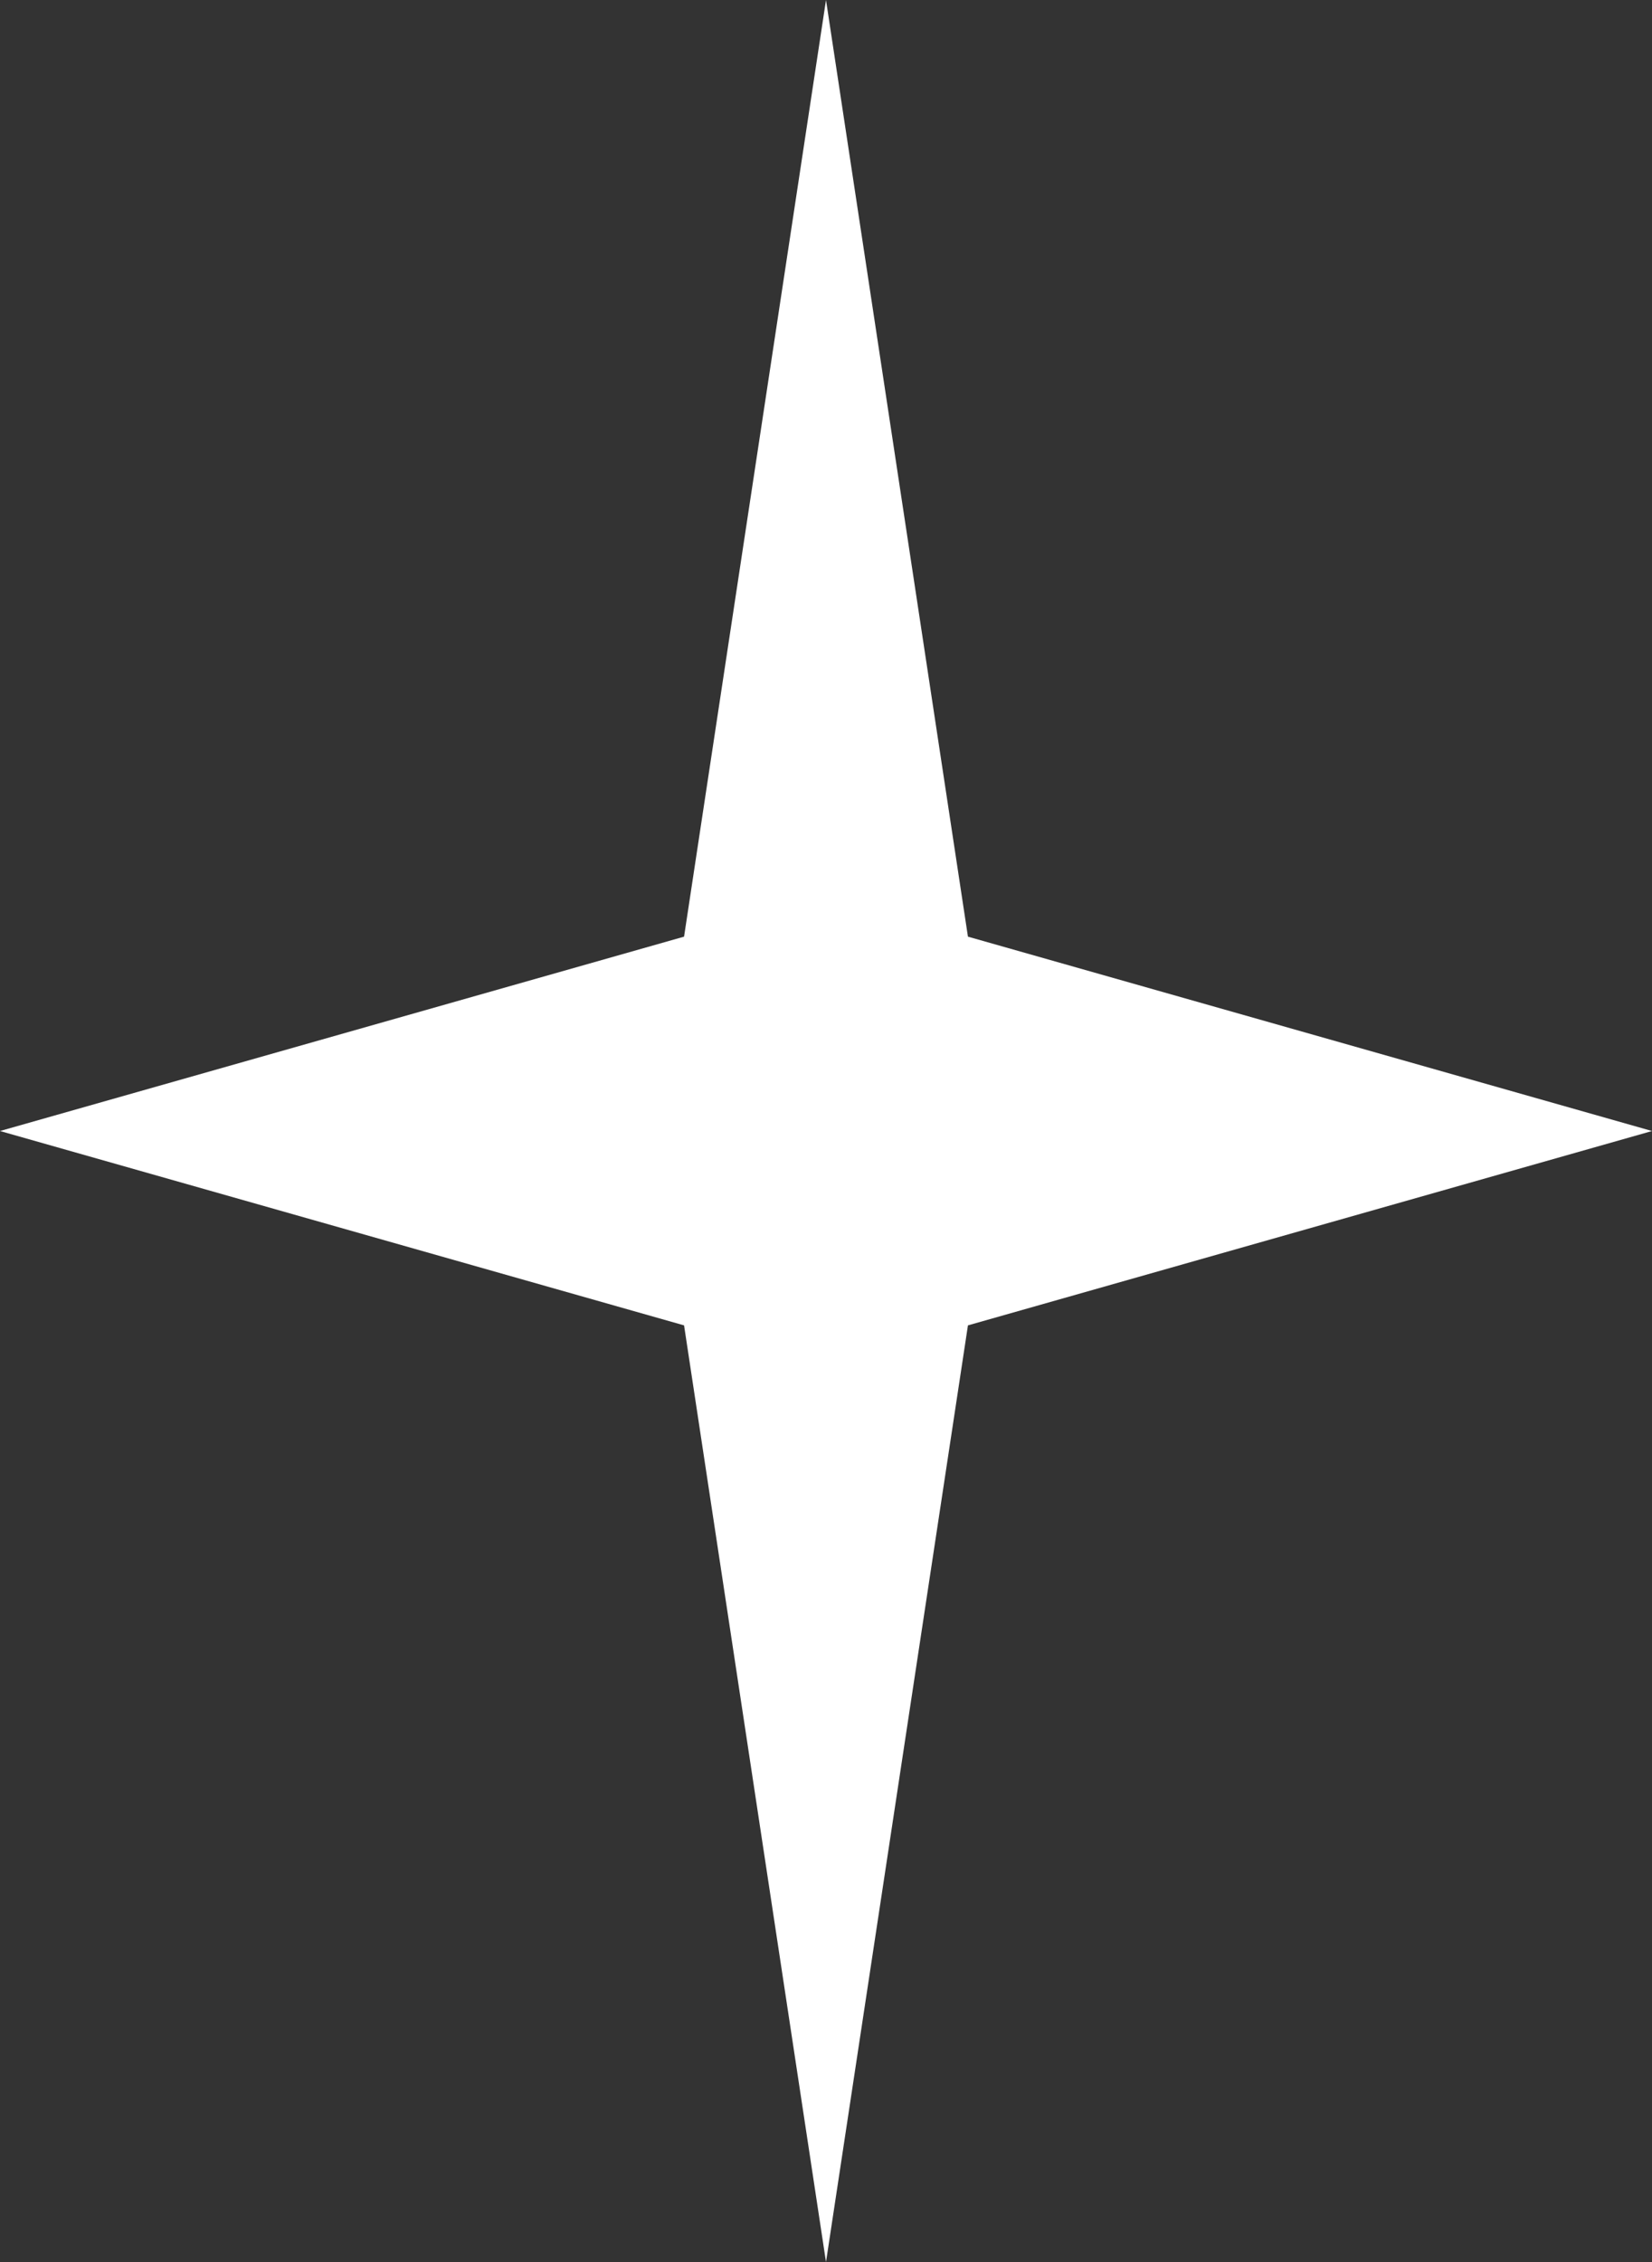 <?xml version="1.0" encoding="UTF-8"?> <svg xmlns="http://www.w3.org/2000/svg" width="38" height="52" viewBox="0 0 38 52" fill="none"><rect x="0" y="0" width="38" height="52" fill="#333333" stroke="none"/> <path d="M19 0L22.265 21.532L38 26L22.265 30.468L19 52L15.735 30.468L0 26L15.735 21.532L19 0Z" fill="white"></path> </svg> 